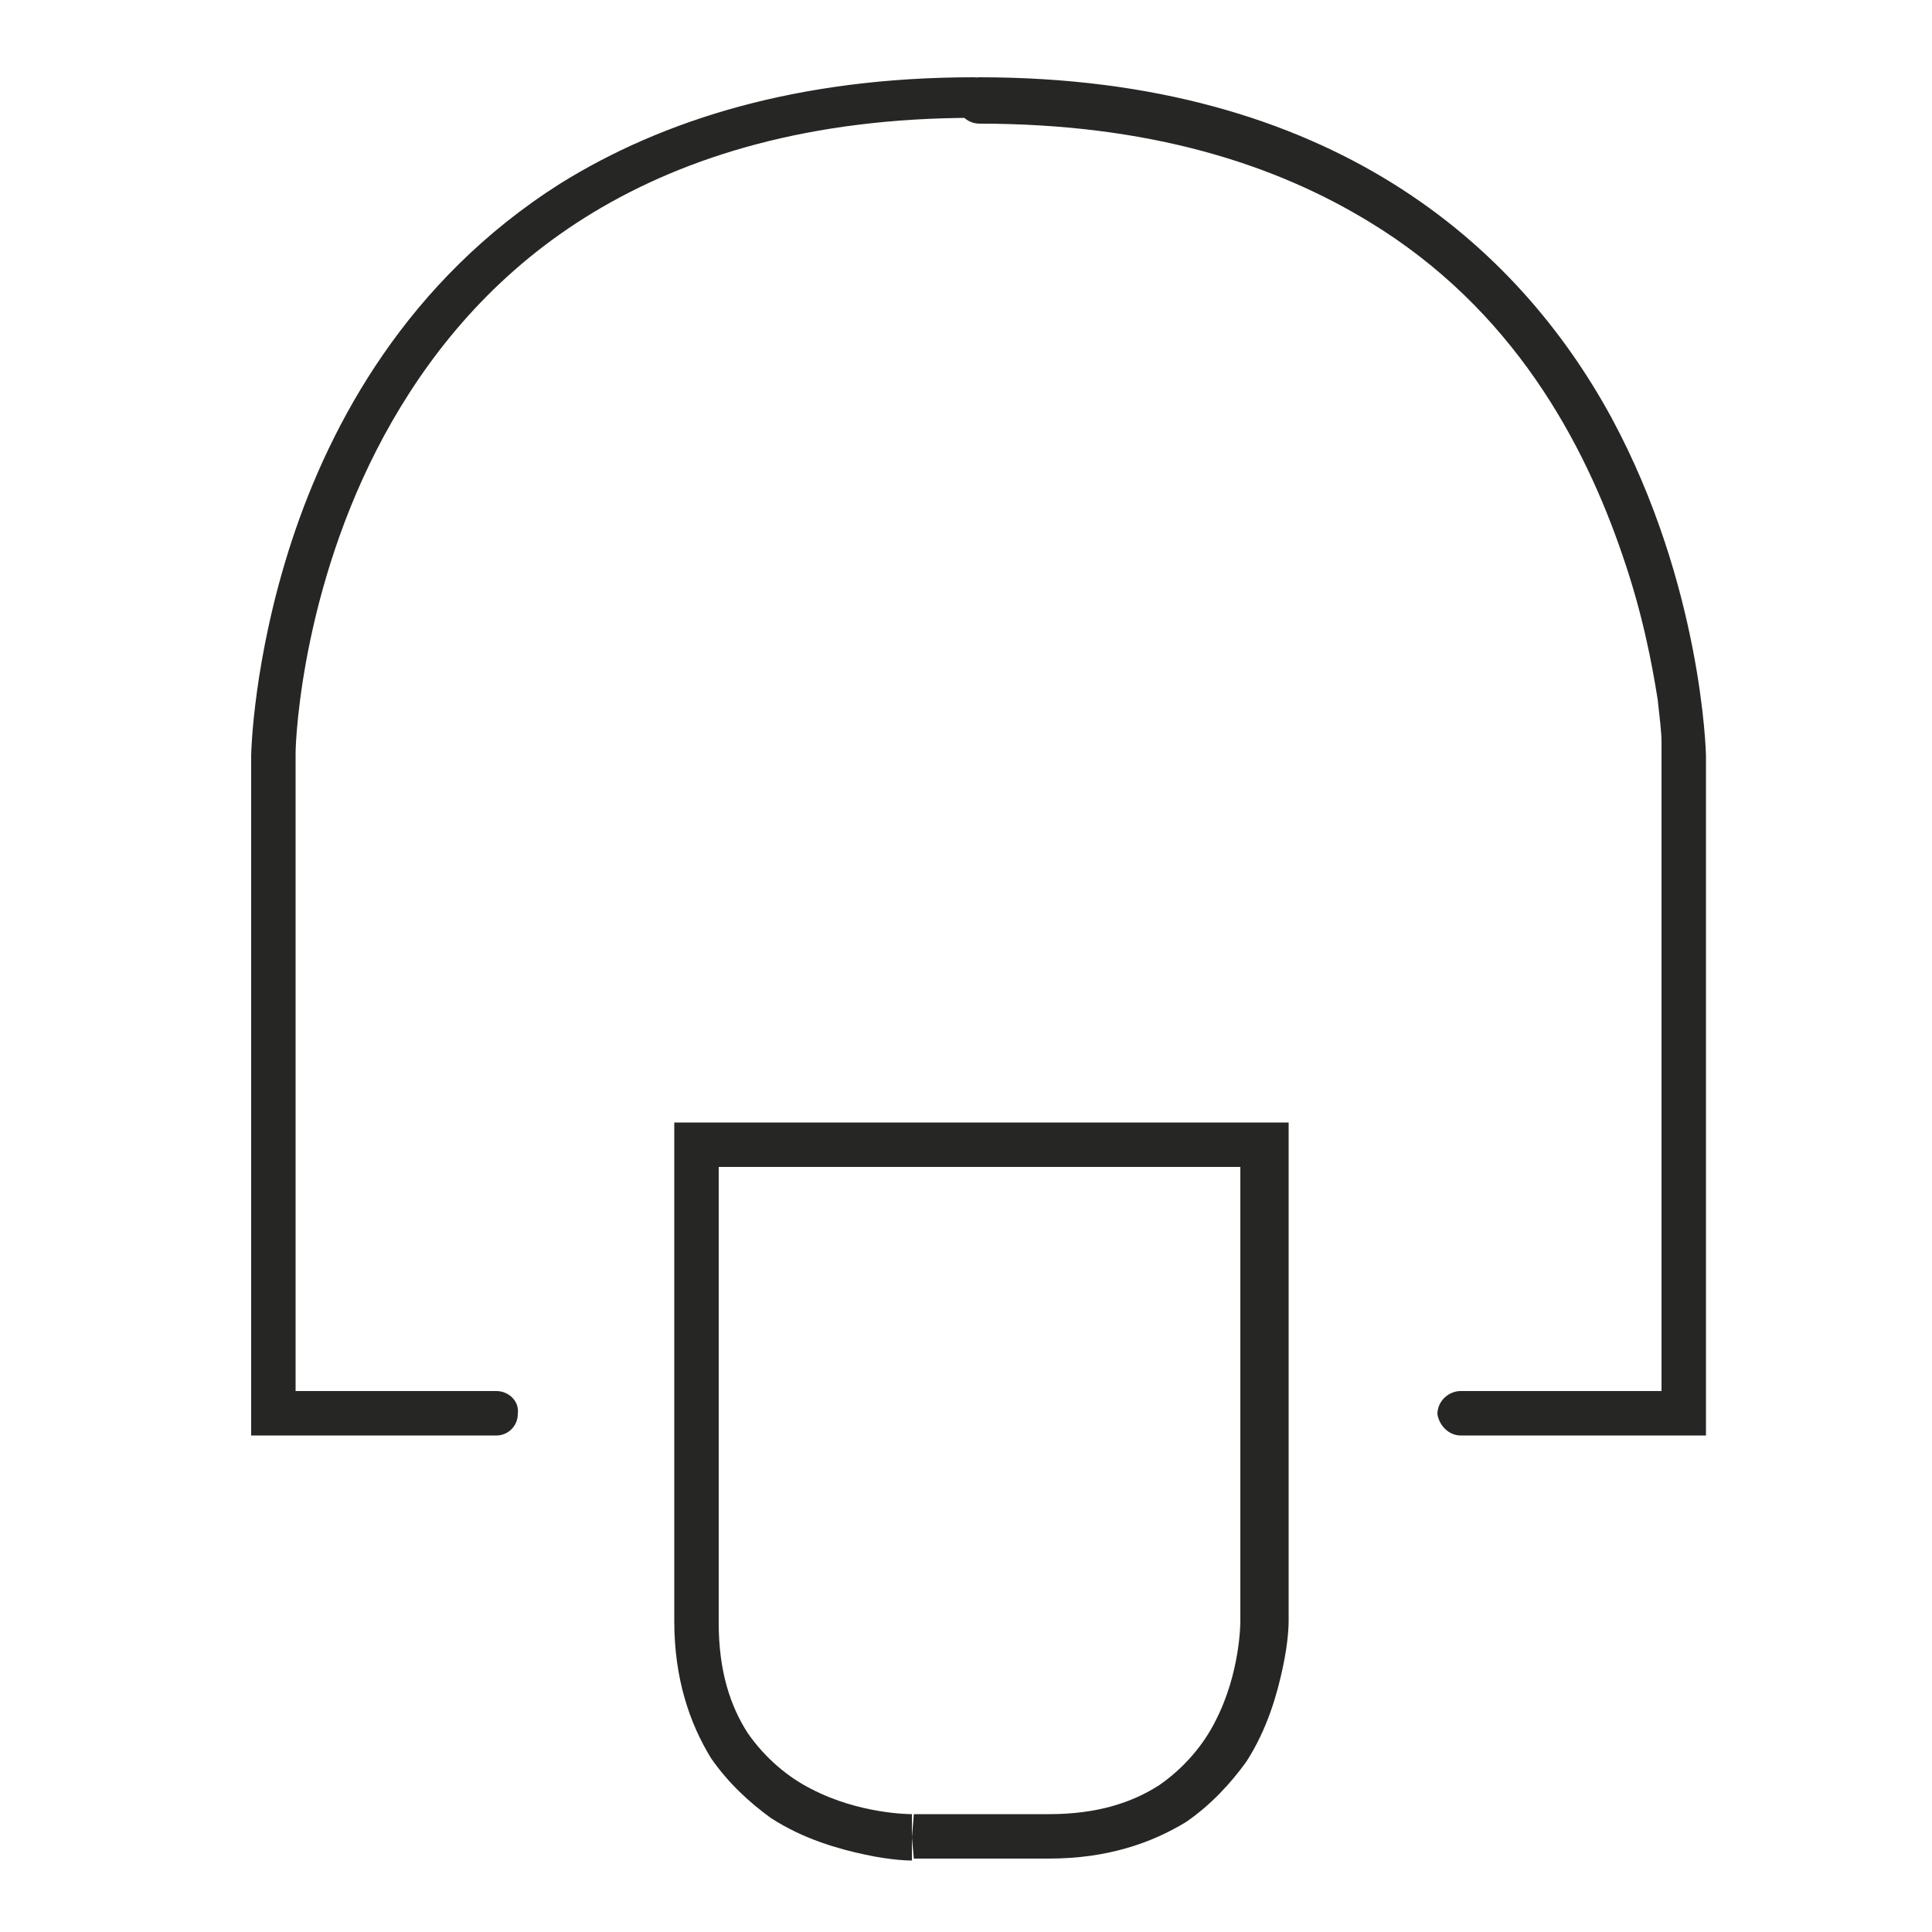<?xml version="1.0" encoding="utf-8"?>
<!-- Generator: Adobe Illustrator 19.2.1, SVG Export Plug-In . SVG Version: 6.00 Build 0)  -->
<svg version="1.1" id="Layer_1" xmlns="http://www.w3.org/2000/svg" xmlns:xlink="http://www.w3.org/1999/xlink" x="0px" y="0px"
	 viewBox="0 0 100 100" enable-background="new 0 0 100 100" xml:space="preserve">
<g>
	<g>
		<path fill="#262624" d="M47.2,95.1v-1.2V94v-0.1l0,0V94v-0.1c-0.1,0-2.7,0-5.2-1.3c-1.2-0.6-2.4-1.6-3.3-2.9
			c-0.9-1.4-1.5-3.2-1.5-5.7V60.4h27v23.5h0.1h-0.1l0,0h0.1h-0.1c0,0.1,0,2.7-1.3,5.2c-0.6,1.2-1.6,2.4-2.9,3.3
			c-1.4,0.9-3.2,1.5-5.7,1.5h-7L47.2,95.1l0.1,1.1h7c3,0,5.3-0.8,7.1-1.9c1.3-0.9,2.3-2,3.1-3.1c1.1-1.7,1.6-3.5,1.9-4.9
			s0.3-2.3,0.3-2.4V58.1H34.9v25.8c0,3,0.8,5.3,1.9,7.1c0.9,1.3,2,2.3,3.1,3.1c1.7,1.1,3.5,1.6,4.9,1.9s2.3,0.3,2.4,0.3L47.2,95.1z"
			/>
		<path fill="#262624" d="M75.6,74.3h12.7V39.1l0,0c0-0.1-0.2-8.8-4.9-17.5c-2.4-4.4-6-8.8-11.3-12.1C66.8,6.2,59.8,4,50.7,4
			c-0.6,0-1.2,0.5-1.2,1.2c0,0.6,0.5,1.2,1.2,1.2c8.8,0,15.3,2.1,20.2,5.1C78.3,16,82,22.9,84,28.8c1,2.9,1.5,5.5,1.8,7.4
			c0.1,0.9,0.2,1.7,0.2,2.2c0,0.3,0,0.5,0,0.6v0.1l0,0h1.1H86V72H75.6c-0.6,0-1.2,0.5-1.2,1.2C74.5,73.8,75,74.3,75.6,74.3
			L75.6,74.3z M25.7,72H15.3V39.1h-1.1h1.1V39c0-0.9,0.4-9.2,5-17.2c2.3-4,5.6-7.9,10.4-10.8s11.2-4.9,19.7-4.9
			c0.6,0,1.2-0.5,1.2-1.2C51.6,4.5,51,4,50.4,4C41.3,4,34.3,6.2,29,9.5c-7.9,5-11.9,12.4-13.9,18.5S13,39,13,39.1l0,0v35.2h12.7
			c0.6,0,1.1-0.5,1.1-1.1C26.9,72.5,26.3,72,25.7,72L25.7,72z"/>
	</g>
</g>
</svg>
